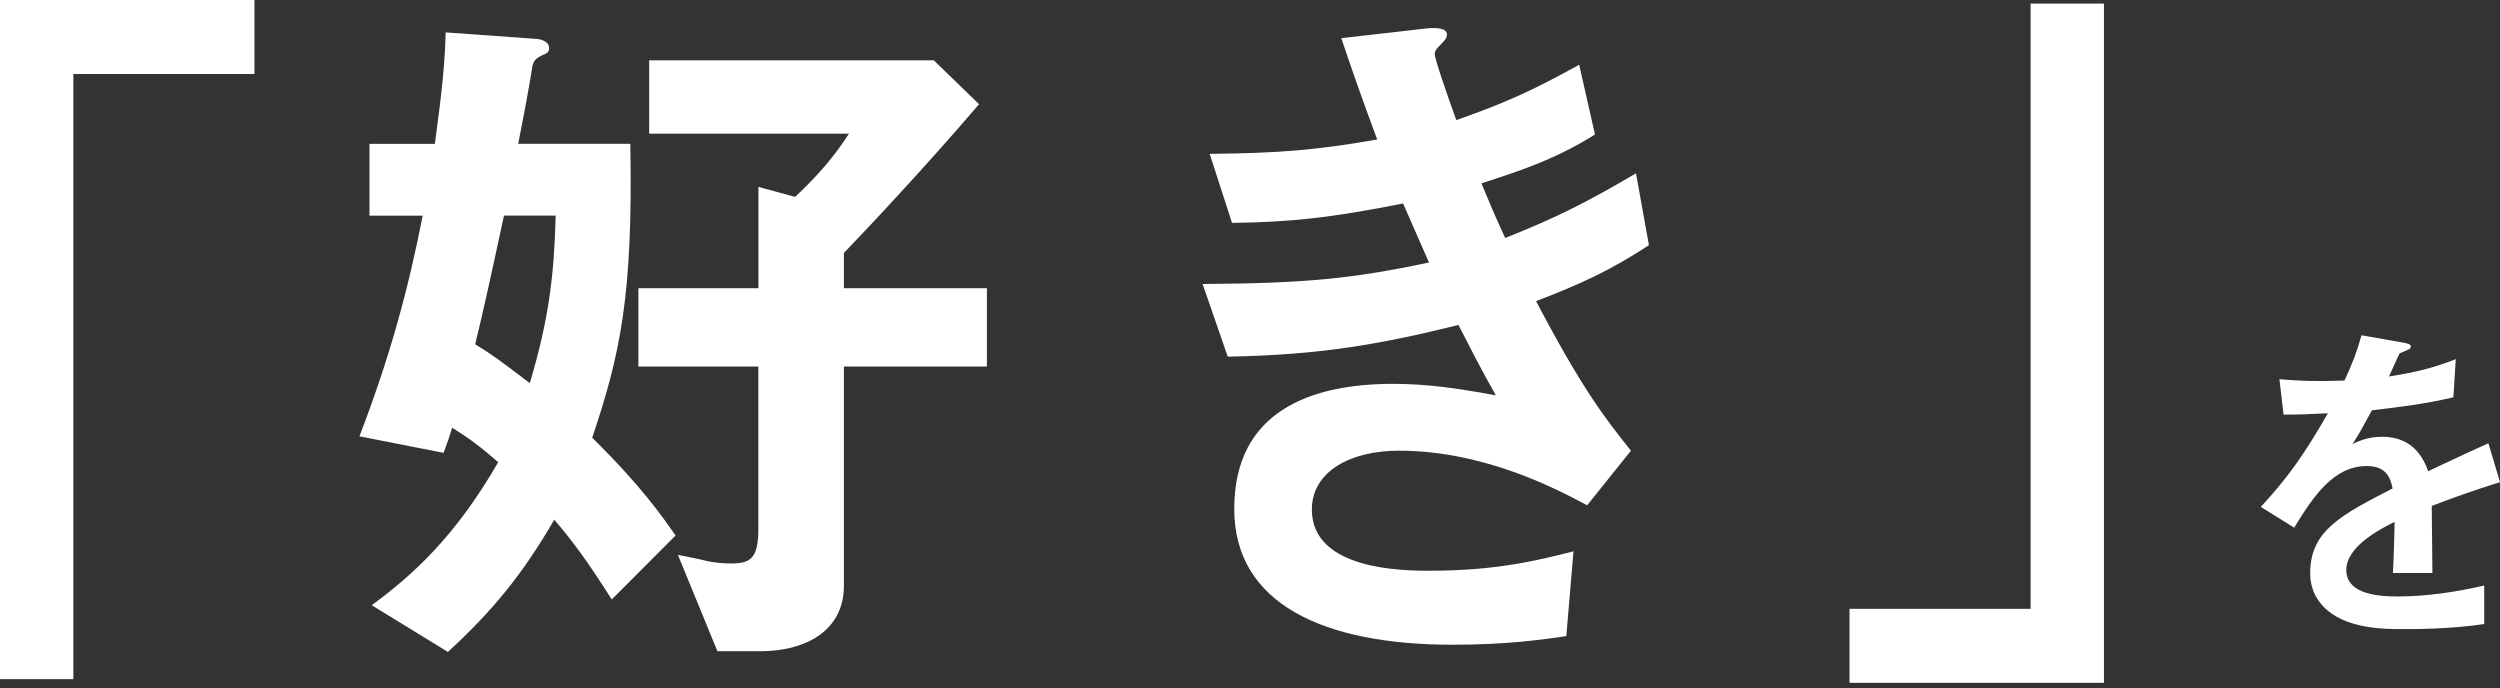 <svg width="345" height="95" viewBox="0 0 345 95" fill="none" xmlns="http://www.w3.org/2000/svg">
<rect x="0" y="0" width="345" height="95" fill="#333333" stroke="none"/>
<path d="M10.121 10.214V93.725H0V0H35.114V10.214H10.121Z" fill="white"/>
<path d="M84.42 82.726C81.043 77.365 78.863 74.494 76.488 71.716C72.119 79.255 67.957 84.316 61.812 89.965L51.298 83.521C56.948 79.359 62.804 74.102 68.752 63.785C66.367 61.698 64.787 60.511 62.401 59.023C62.008 60.314 61.905 60.614 61.213 62.493L49.605 60.211C53.87 49.098 56.349 39.876 58.332 29.765H50.989V19.85H60.015C61.11 11.815 61.399 8.345 61.502 4.472L73.896 5.36C74.288 5.36 75.775 5.556 75.775 6.651C75.775 7.044 75.672 7.343 74.784 7.643C73.792 8.138 73.689 8.438 73.493 9.026C72.997 12.197 72.202 16.369 71.51 19.84H86.981C87.374 40.764 85.597 48.902 81.724 60.407C88.768 67.347 91.546 71.52 93.229 73.895L84.42 82.726ZM69.548 29.754C67.358 39.969 66.563 43.439 65.572 47.508C67.854 48.892 69.042 49.79 73.111 52.868C75.786 43.945 76.478 37.789 76.684 29.754H69.548ZM116.457 50.586V80.836C116.457 87.28 110.807 89.862 105.055 89.862H99.003L93.549 76.57C94.148 76.674 97.02 77.262 97.712 77.459C98.703 77.655 99.891 77.758 100.882 77.758C103.557 77.758 104.652 77.066 104.652 72.997V50.586H88.096V39.772H104.662V25.788L109.723 27.172C112.997 24.095 115.176 21.523 117.159 18.445H89.584V8.324H128.86L135.109 14.376C128.168 22.515 119.534 31.737 116.457 34.908V39.772H136.193V50.586H116.457Z" fill="white"/>
<path d="M211.978 41.559C218.123 53.26 221.304 57.526 225.074 62.194L219.022 69.733C214.261 67.151 204.439 62.194 193.037 62.194C186.489 62.194 181.036 64.972 181.036 70.332C181.036 78.76 193.925 78.76 197.303 78.76C206.722 78.76 212.381 77.273 217.142 76.085L216.151 87.786C213.373 88.179 208.312 88.974 200.484 88.974C182.627 88.974 170.326 83.325 170.326 70.229C170.326 56.638 181.036 52.971 192.242 52.971C197.199 52.971 201.568 53.663 206.422 54.562C204.036 50.296 203.148 48.51 201.269 44.843C190.858 47.425 182.327 49.005 169.428 49.212L165.958 39.194C180.045 39.091 186.489 38.502 197.199 36.22C195.712 32.842 194.617 30.364 193.626 28.081C183.608 30.064 178.052 30.663 170.017 30.756L166.939 21.234C176.461 21.131 181.522 20.738 190.053 19.251C187.77 13.106 186.675 9.925 185.095 5.267L196.404 3.976C197.199 3.873 199.678 3.584 199.678 4.771C199.678 5.267 199.379 5.567 198.883 6.062C198.088 6.858 197.995 7.157 197.995 7.446C197.995 8.138 199.678 13.003 200.969 16.576C207.713 14.201 211.483 12.507 217.927 8.934L220.106 18.559C214.457 22.133 208.994 23.816 204.439 25.303C205.73 28.381 206.123 29.372 207.713 32.842C214.953 29.961 219.022 27.885 225.766 23.919L227.553 33.834C222.1 37.397 218.134 39.184 211.978 41.559Z" fill="white"/>
<path d="M255.231 94.231V84.017H280.224V0.496H290.345V94.231H255.231Z" fill="white"/>
<path d="M335.581 69.816C335.581 71.644 335.674 77.479 335.674 79.07H330.221C330.365 76.395 330.407 74.092 330.458 72.016C328.672 72.904 323.787 75.352 323.787 78.646C323.787 81.703 327.401 82.313 330.84 82.313C334.879 82.313 338.875 81.703 342.821 80.805V86.113C338.359 86.816 333.144 86.816 331.636 86.816C329.002 86.816 323.549 86.816 320.595 83.665C318.809 81.786 318.809 79.72 318.809 79.059C318.809 73.234 323.136 71.024 330.179 67.409C329.901 65.995 329.333 64.311 326.606 64.311C322 64.311 319.18 68.587 316.598 72.821L311.992 69.95C315.7 65.953 318.055 62.617 321.246 57.03C318.571 57.175 317.115 57.216 315.132 57.216L314.564 52.331C317.383 52.569 319.449 52.661 323.539 52.517C324.716 49.976 325.325 48.334 325.883 46.269L331.76 47.301C331.904 47.353 332.699 47.446 332.699 47.776C332.699 48.055 332.514 48.2 332.224 48.293C332.131 48.344 331.192 48.768 331.14 48.768C331.088 48.819 329.921 51.443 329.684 51.959C334.011 51.257 336.118 50.648 338.896 49.563L338.566 54.83C334.331 55.822 330.479 56.245 327.329 56.617C325.821 59.395 325.449 60.046 324.654 61.264C325.263 60.986 326.678 60.273 328.692 60.273C331.935 60.273 334.001 61.915 335.085 65.024C340.58 62.442 341.199 62.153 343.399 61.172L345 66.532C341.313 67.699 339.061 68.494 335.581 69.816Z" fill="white"/>
</svg>

